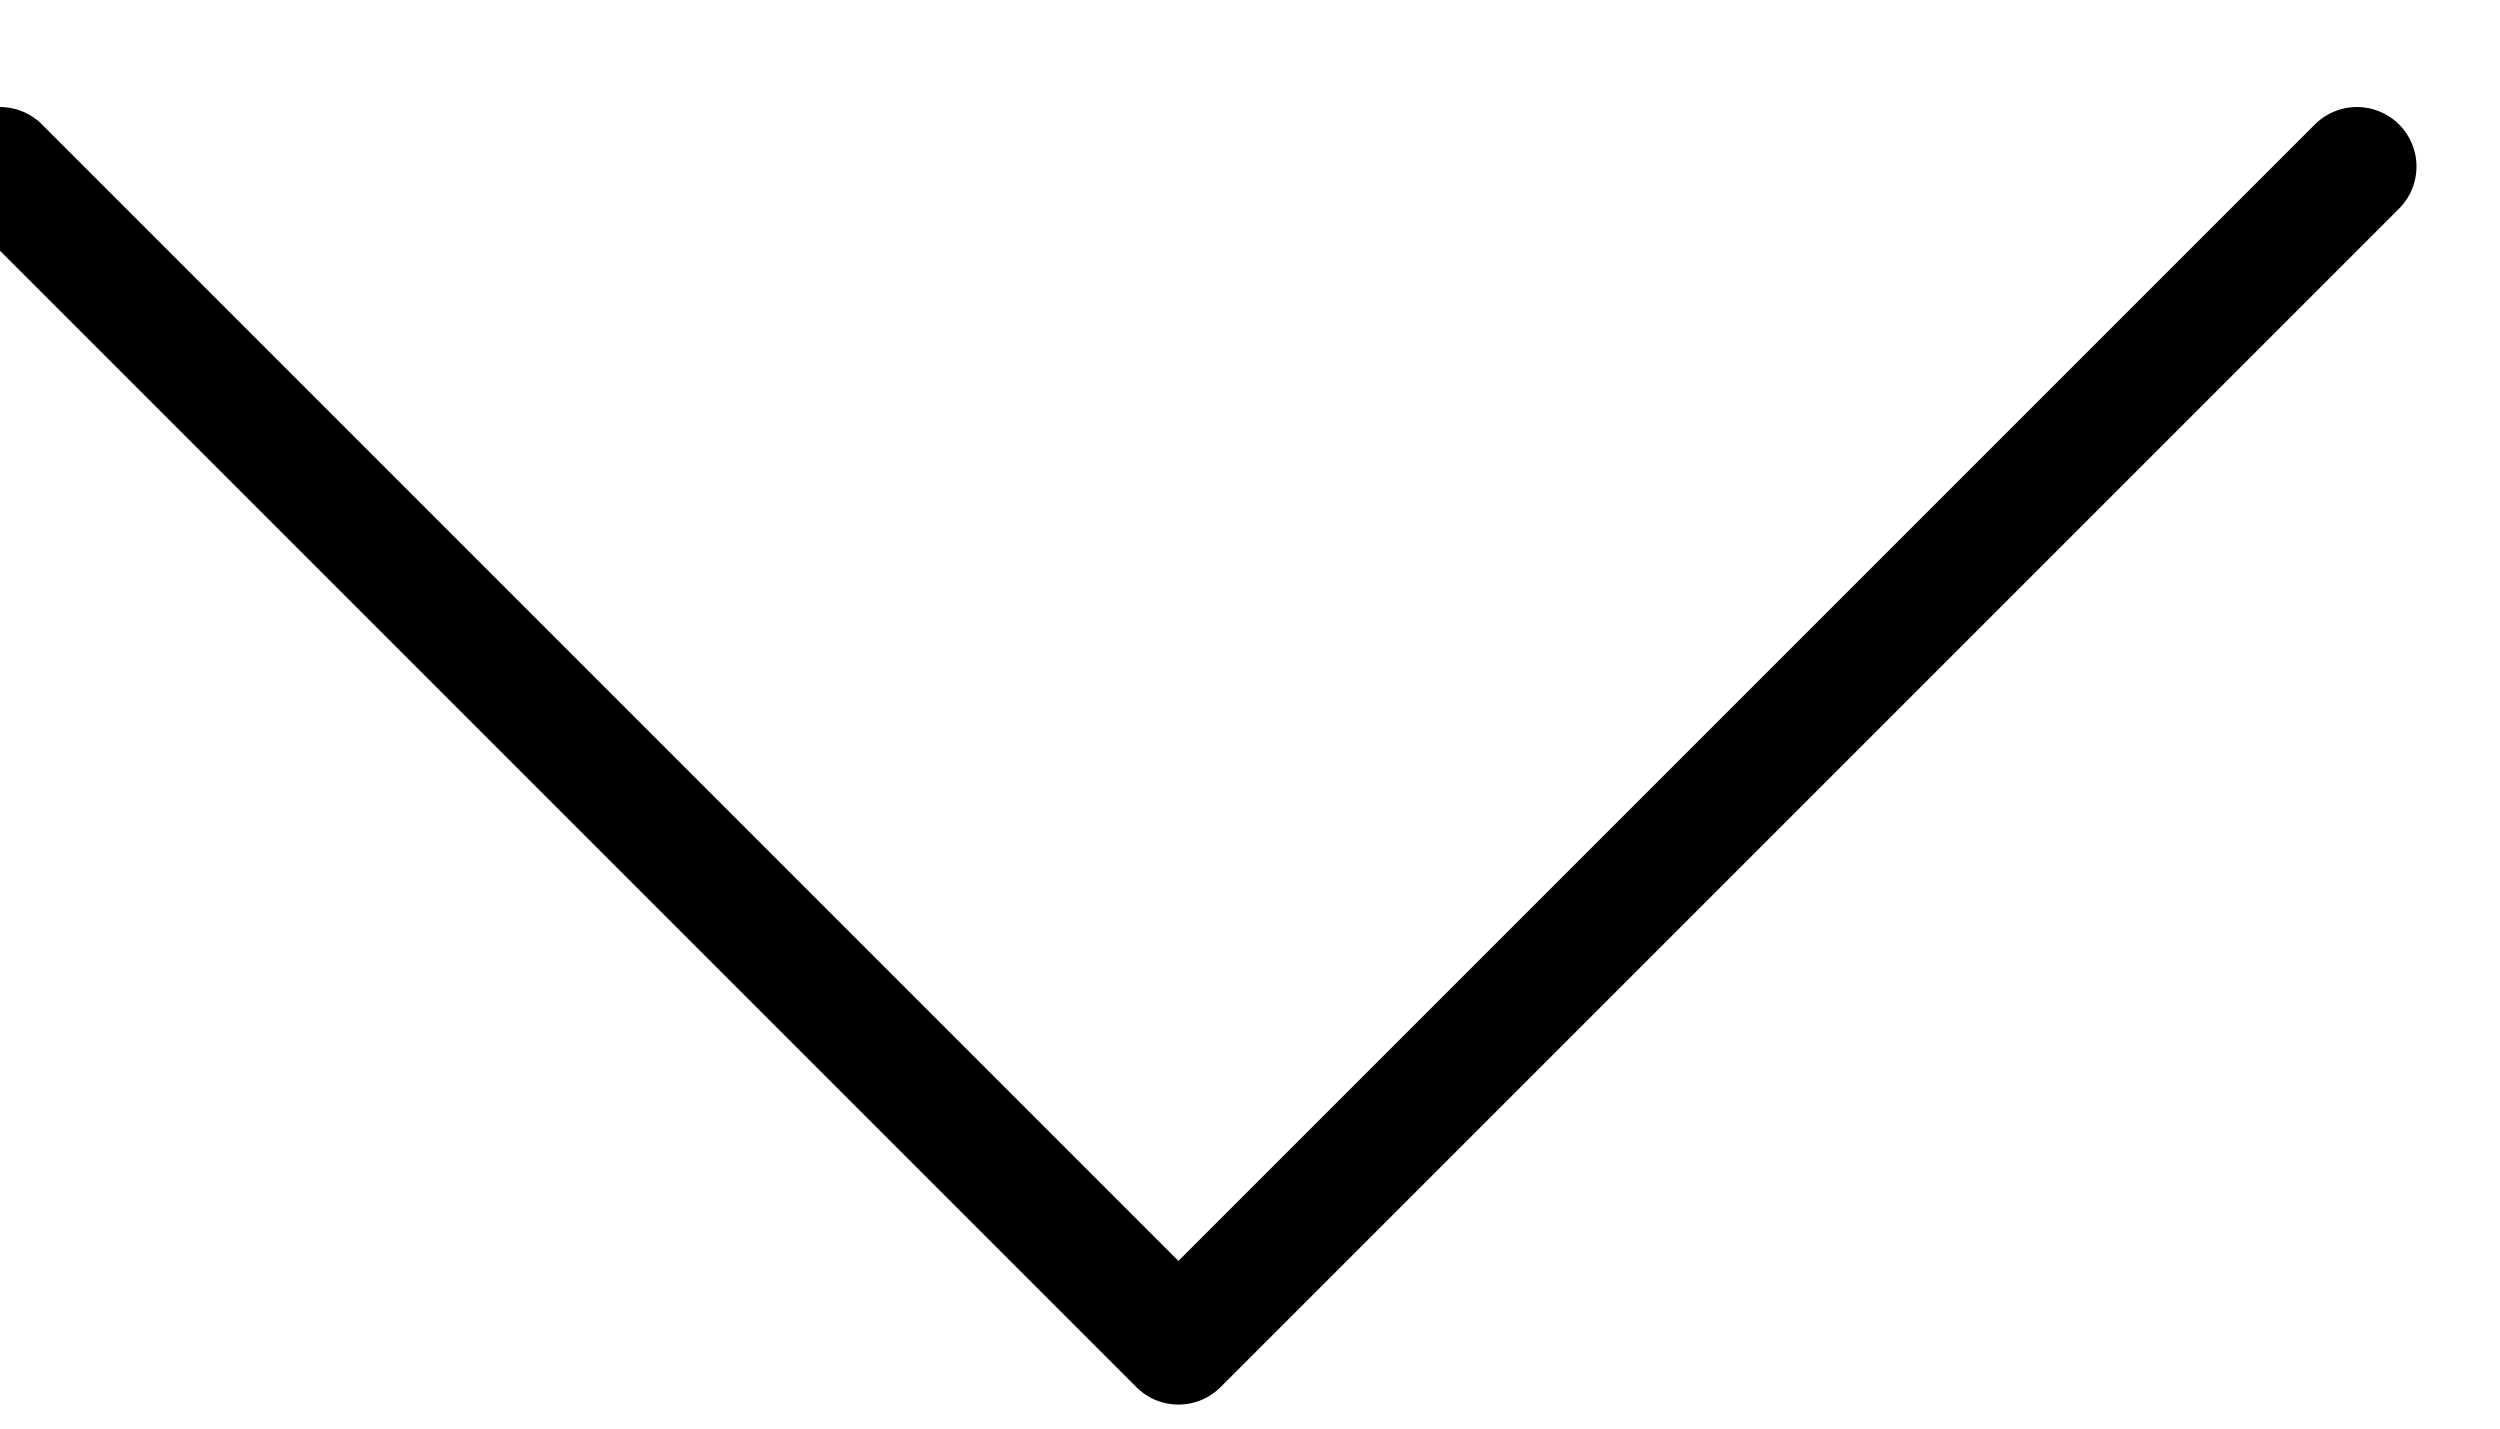<?xml version="1.0" encoding="UTF-8"?>
<svg width="21px" height="12px" viewBox="0 0 21 12" version="1.1" xmlns="http://www.w3.org/2000/svg" xmlns:xlink="http://www.w3.org/1999/xlink">
    <title>向下箭头</title>
    <g id="PC端" stroke="none" stroke-width="1" fill="none" fill-rule="evenodd" stroke-linecap="round" stroke-linejoin="round">
        <g id="预约体验-PC01" transform="translate(-1775, -419)" stroke="#000000">
            <g id="留资表单-PC" transform="translate(1325, 179.5)">
                <g id="选择车型" transform="translate(0, 230)">
                    <polyline id="向下箭头" transform="translate(459.899, 10.899) rotate(-315) translate(-459.899, -10.899) " points="466.899 3.899 466.899 17.899 452.899 17.899"></polyline>
                </g>
            </g>
        </g>
    </g>
</svg>
